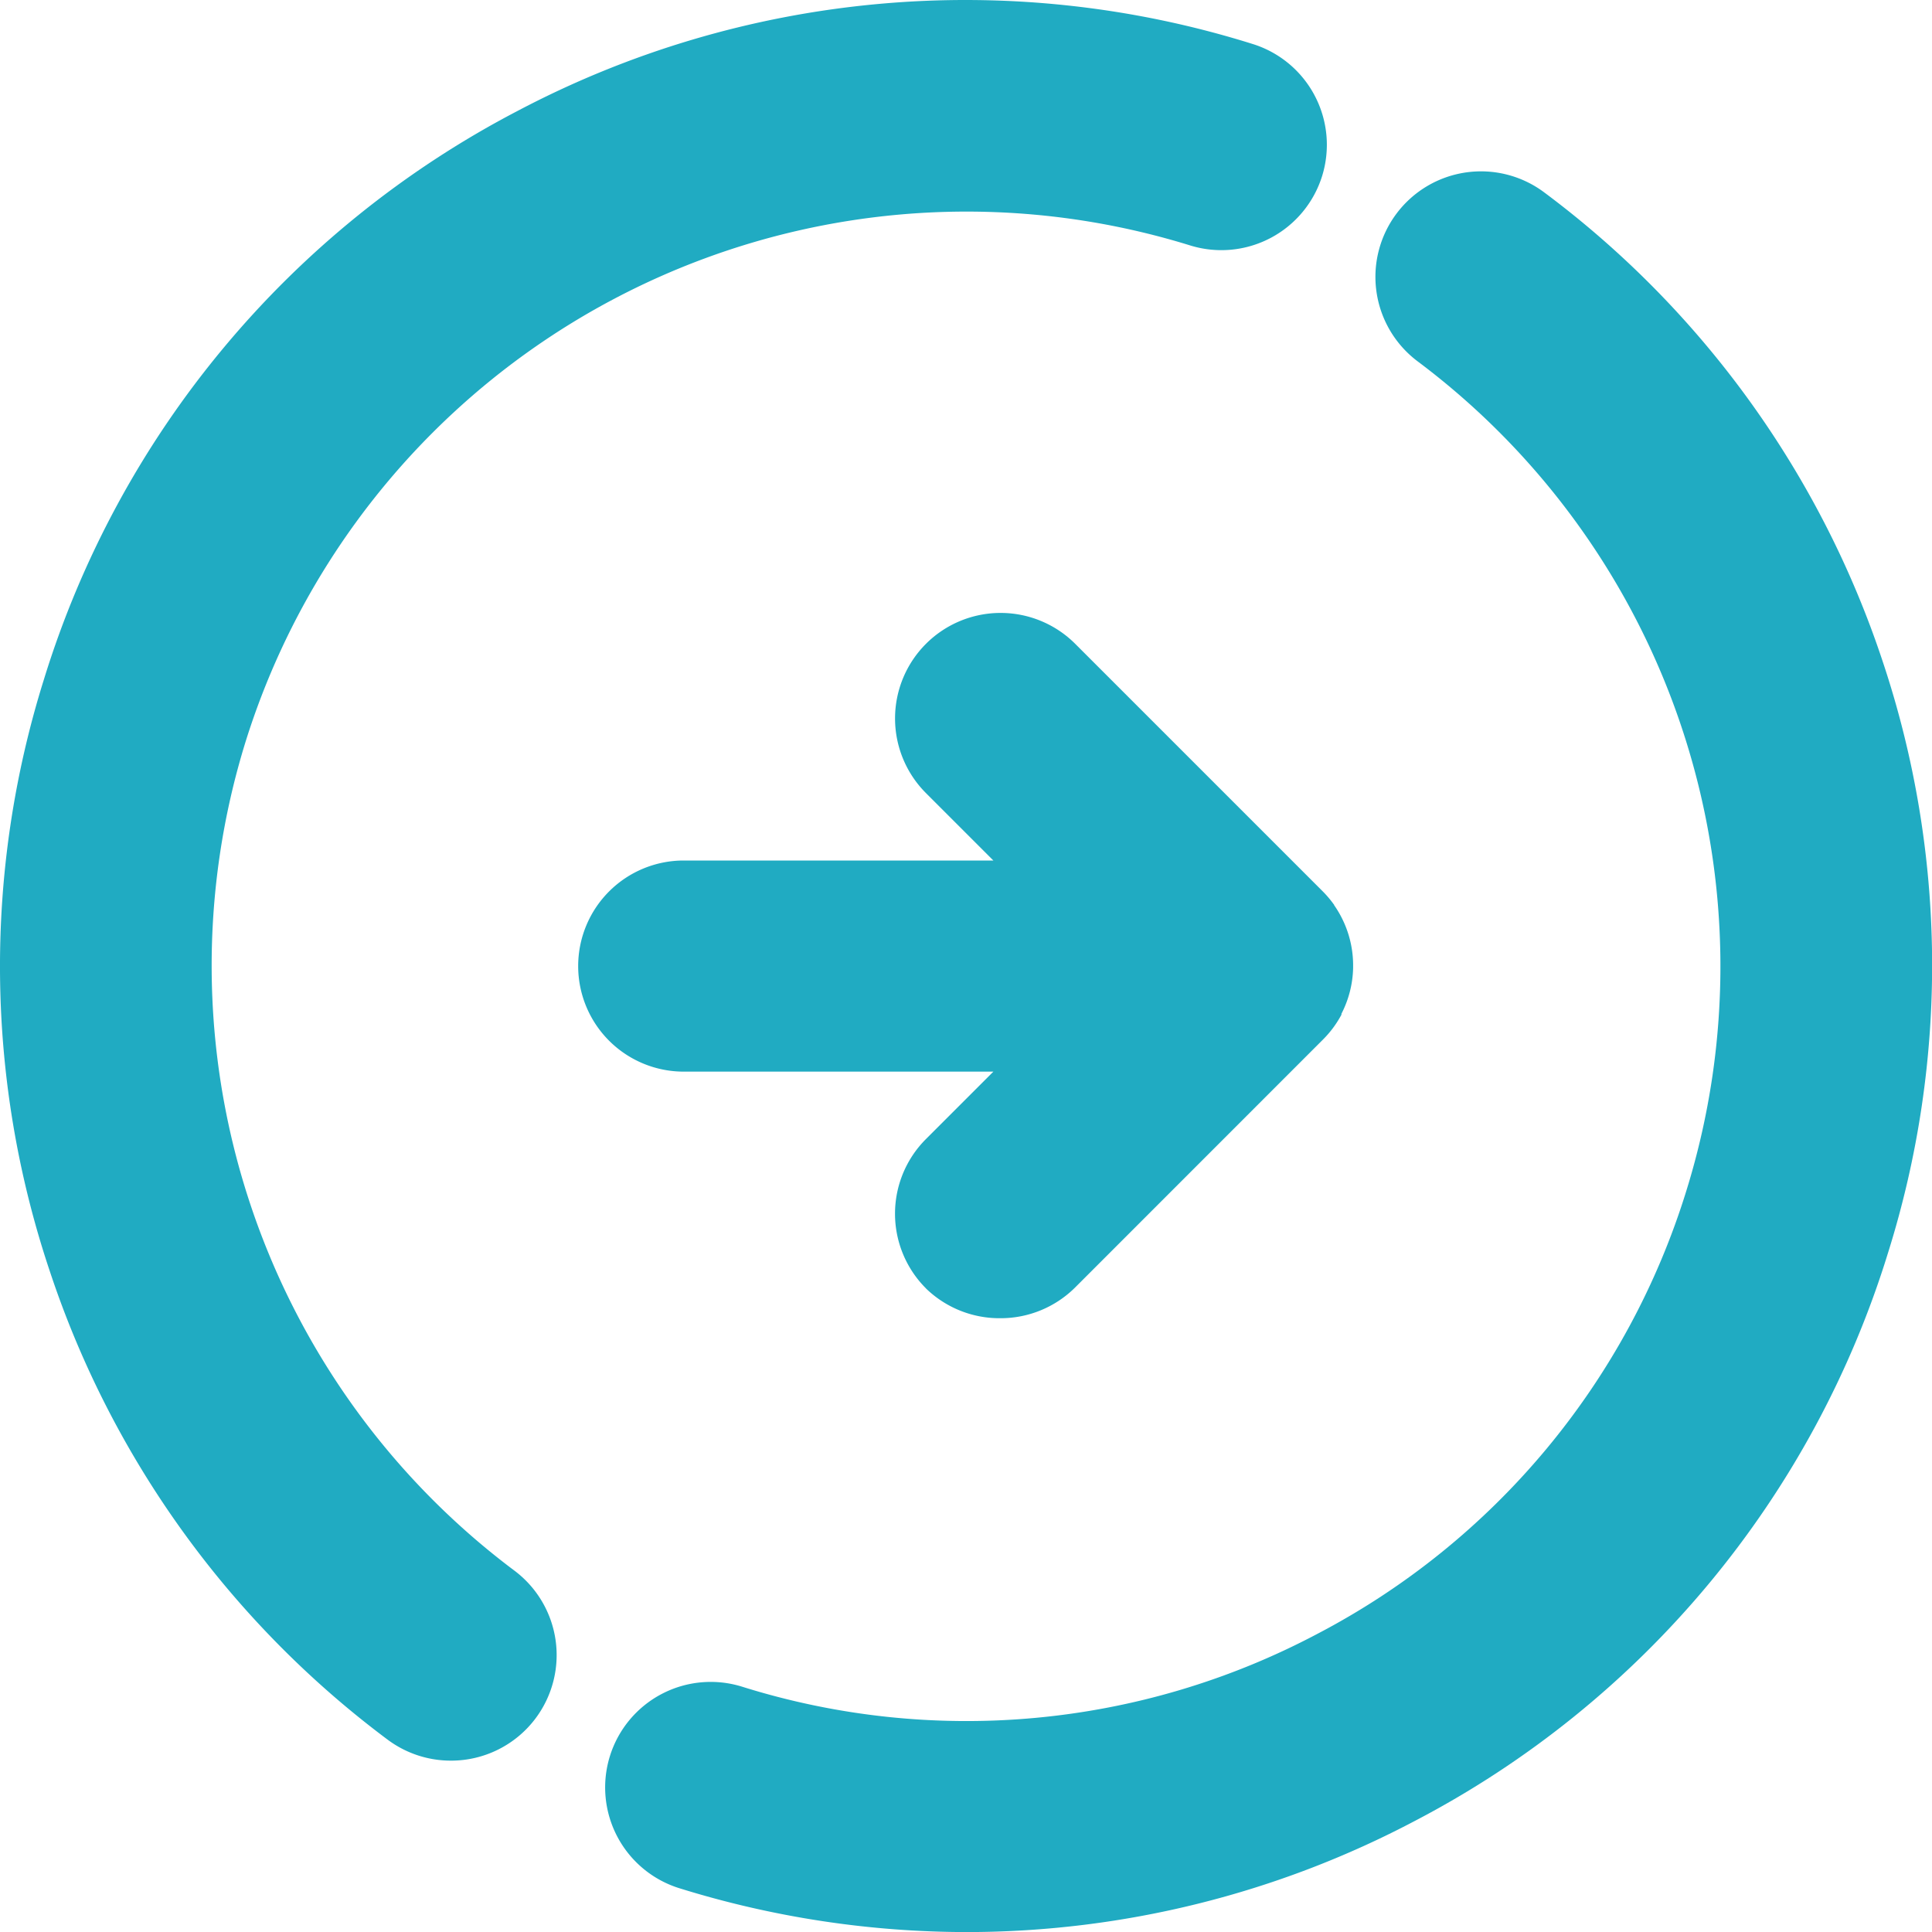 <svg xmlns="http://www.w3.org/2000/svg" width="27.454" height="27.457"><path data-name="合体 1" d="M9.654 26.832a1.5 1.5 0 01-.987-1.878 1.5 1.5 0 011.878-.986 10.654 10.654 0 008.172-.749 10.651 10.651 0 005.249-6.307 10.741 10.741 0 00-3.821-11.777 1.5 1.5 0 01-.3-2.1 1.5 1.5 0 012.1-.3 13.678 13.678 0 014.808 6.663 13.629 13.629 0 01.077 8.402 13.633 13.633 0 01-6.718 8.072 13.657 13.657 0 01-6.368 1.583 13.778 13.778 0 01-4.09-.623zm-4.14-2.107a13.674 13.674 0 01-4.807-6.663 13.62 13.62 0 01-.083-8.407 13.633 13.633 0 016.718-8.072A13.637 13.637 0 0117.8.625a1.5 1.5 0 01.988 1.875 1.5 1.5 0 01-1.878.987 10.734 10.734 0 00-13.421 7.055A10.742 10.742 0 007.31 22.319a1.5 1.5 0 01.3 2.1 1.5 1.5 0 01-1.2.6 1.5 1.5 0 01-.896-.294zm7.644-6.417a1.5 1.5 0 010-2.122l.958-.958h-4.4a1.5 1.5 0 01-1.5-1.5 1.5 1.5 0 011.5-1.5h4.4l-.958-.958a1.5 1.5 0 010-2.121 1.5 1.5 0 012.121 0l3.518 3.518a1.5 1.5 0 01.15.176l.007.009.005.007v.005l.008.011a1.494 1.494 0 01.261.827v.053a1.492 1.492 0 01-.166.651v.014l-.006.01a1.49 1.49 0 01-.258.344l-3.518 3.519a1.5 1.5 0 01-1.061.439 1.5 1.5 0 01-1.062-.424z" fill="#20abc2"/></svg>